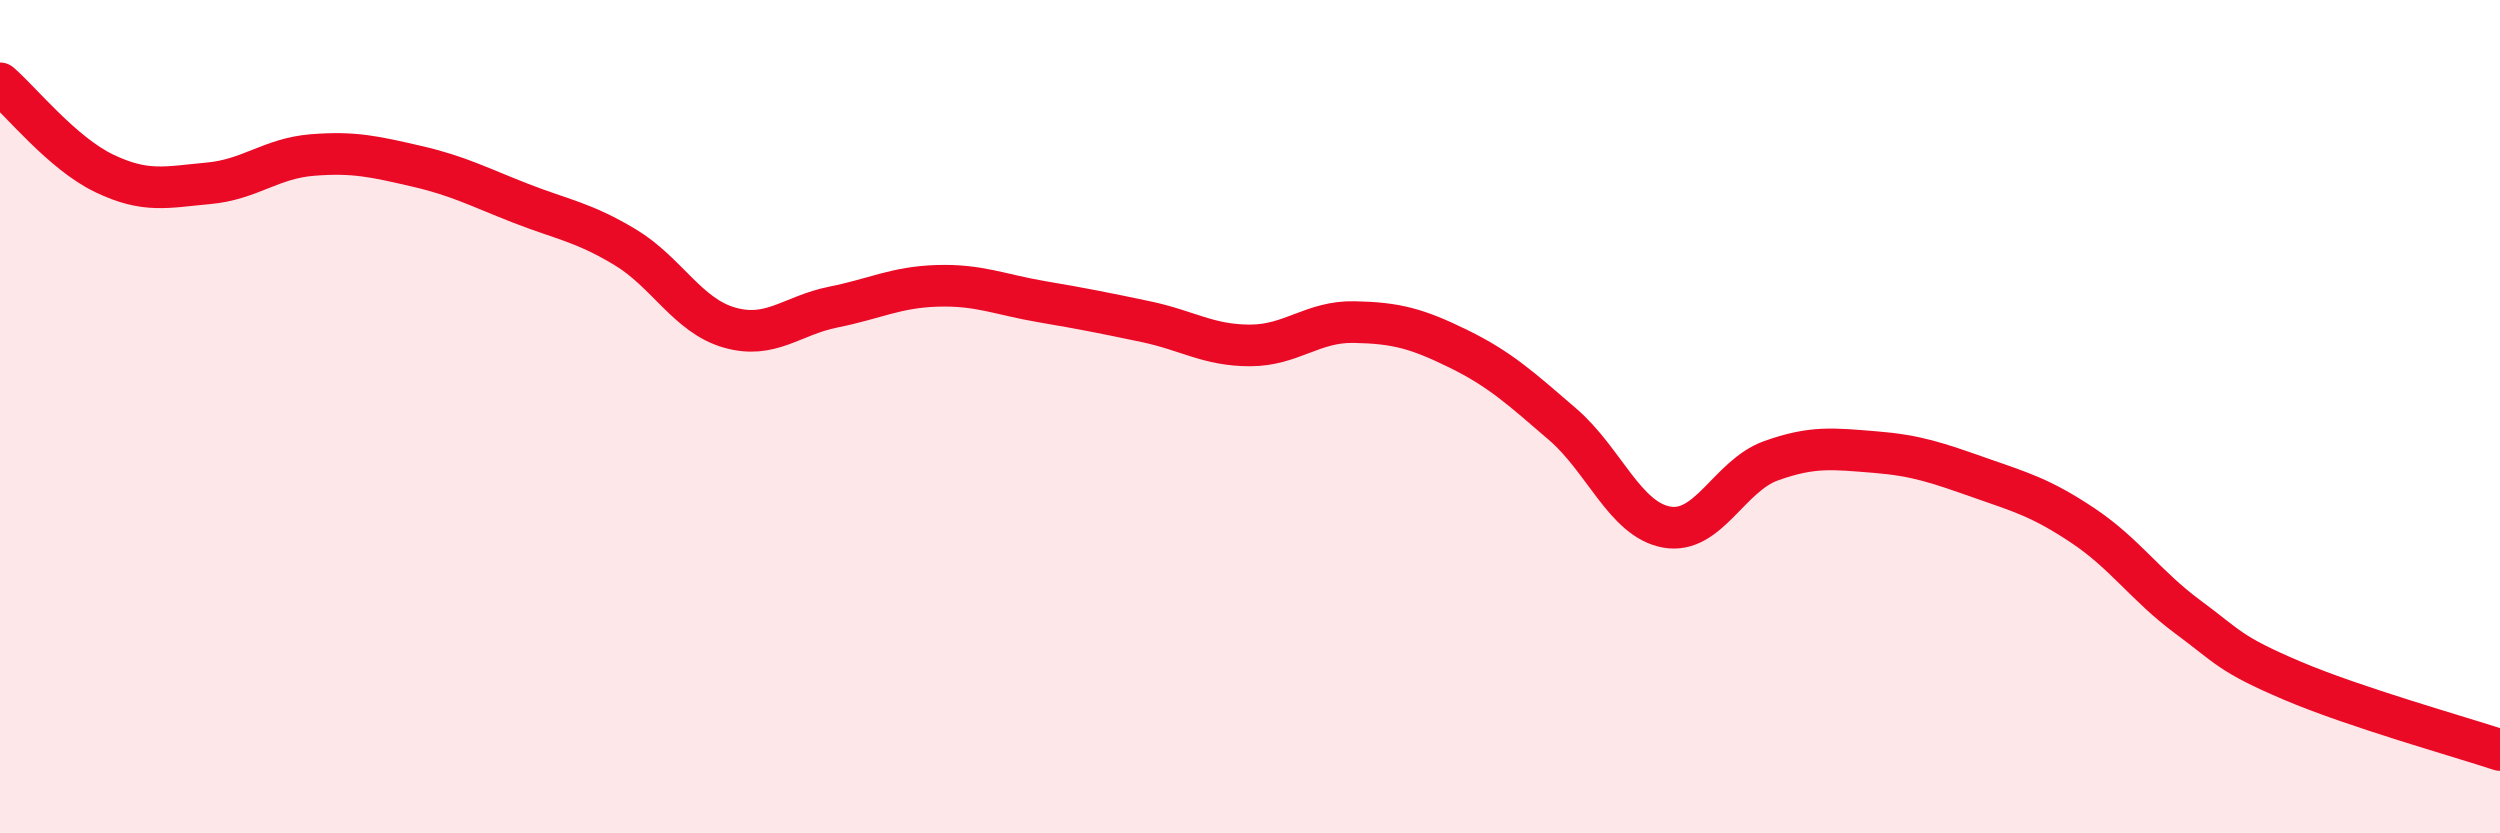 
    <svg width="60" height="20" viewBox="0 0 60 20" xmlns="http://www.w3.org/2000/svg">
      <path
        d="M 0,2 C 0.5,2.43 1.5,3.68 2.5,4.16 C 3.5,4.64 4,4.49 5,4.4 C 6,4.31 6.5,3.8 7.5,3.72 C 8.5,3.64 9,3.76 10,3.99 C 11,4.22 11.5,4.49 12.5,4.88 C 13.5,5.27 14,5.33 15,5.93 C 16,6.53 16.5,7.57 17.5,7.86 C 18.5,8.15 19,7.57 20,7.37 C 21,7.17 21.5,6.89 22.5,6.86 C 23.5,6.83 24,7.07 25,7.24 C 26,7.41 26.5,7.51 27.5,7.72 C 28.5,7.93 29,8.29 30,8.29 C 31,8.29 31.5,7.71 32.5,7.73 C 33.5,7.75 34,7.88 35,8.37 C 36,8.86 36.5,9.32 37.5,10.18 C 38.5,11.04 39,12.47 40,12.65 C 41,12.83 41.5,11.42 42.5,11.06 C 43.5,10.7 44,10.77 45,10.85 C 46,10.93 46.5,11.11 47.5,11.46 C 48.5,11.81 49,11.95 50,12.62 C 51,13.29 51.5,14.06 52.5,14.8 C 53.5,15.54 53.5,15.69 55,16.33 C 56.5,16.97 59,17.67 60,18L60 20L0 20Z"
        fill="#EB0A25"
        opacity="0.1"
        stroke-linecap="round"
        stroke-linejoin="round"
      />
      <path
        d="M 0,2 C 0.5,2.43 1.5,3.68 2.5,4.16 C 3.5,4.64 4,4.49 5,4.4 C 6,4.31 6.5,3.8 7.5,3.72 C 8.5,3.64 9,3.76 10,3.99 C 11,4.22 11.5,4.49 12.5,4.88 C 13.5,5.27 14,5.33 15,5.93 C 16,6.53 16.5,7.57 17.5,7.86 C 18.5,8.15 19,7.57 20,7.37 C 21,7.17 21.5,6.89 22.5,6.86 C 23.5,6.83 24,7.07 25,7.24 C 26,7.41 26.5,7.51 27.5,7.72 C 28.5,7.93 29,8.29 30,8.29 C 31,8.29 31.5,7.71 32.5,7.73 C 33.5,7.75 34,7.88 35,8.37 C 36,8.86 36.5,9.32 37.5,10.18 C 38.5,11.04 39,12.47 40,12.65 C 41,12.83 41.5,11.42 42.5,11.06 C 43.5,10.7 44,10.77 45,10.85 C 46,10.93 46.5,11.11 47.5,11.46 C 48.5,11.81 49,11.95 50,12.62 C 51,13.29 51.5,14.06 52.5,14.8 C 53.5,15.54 53.5,15.69 55,16.33 C 56.5,16.97 59,17.67 60,18"
        stroke="#EB0A25"
        stroke-width="1"
        fill="none"
        stroke-linecap="round"
        stroke-linejoin="round"
      />
    </svg>
  